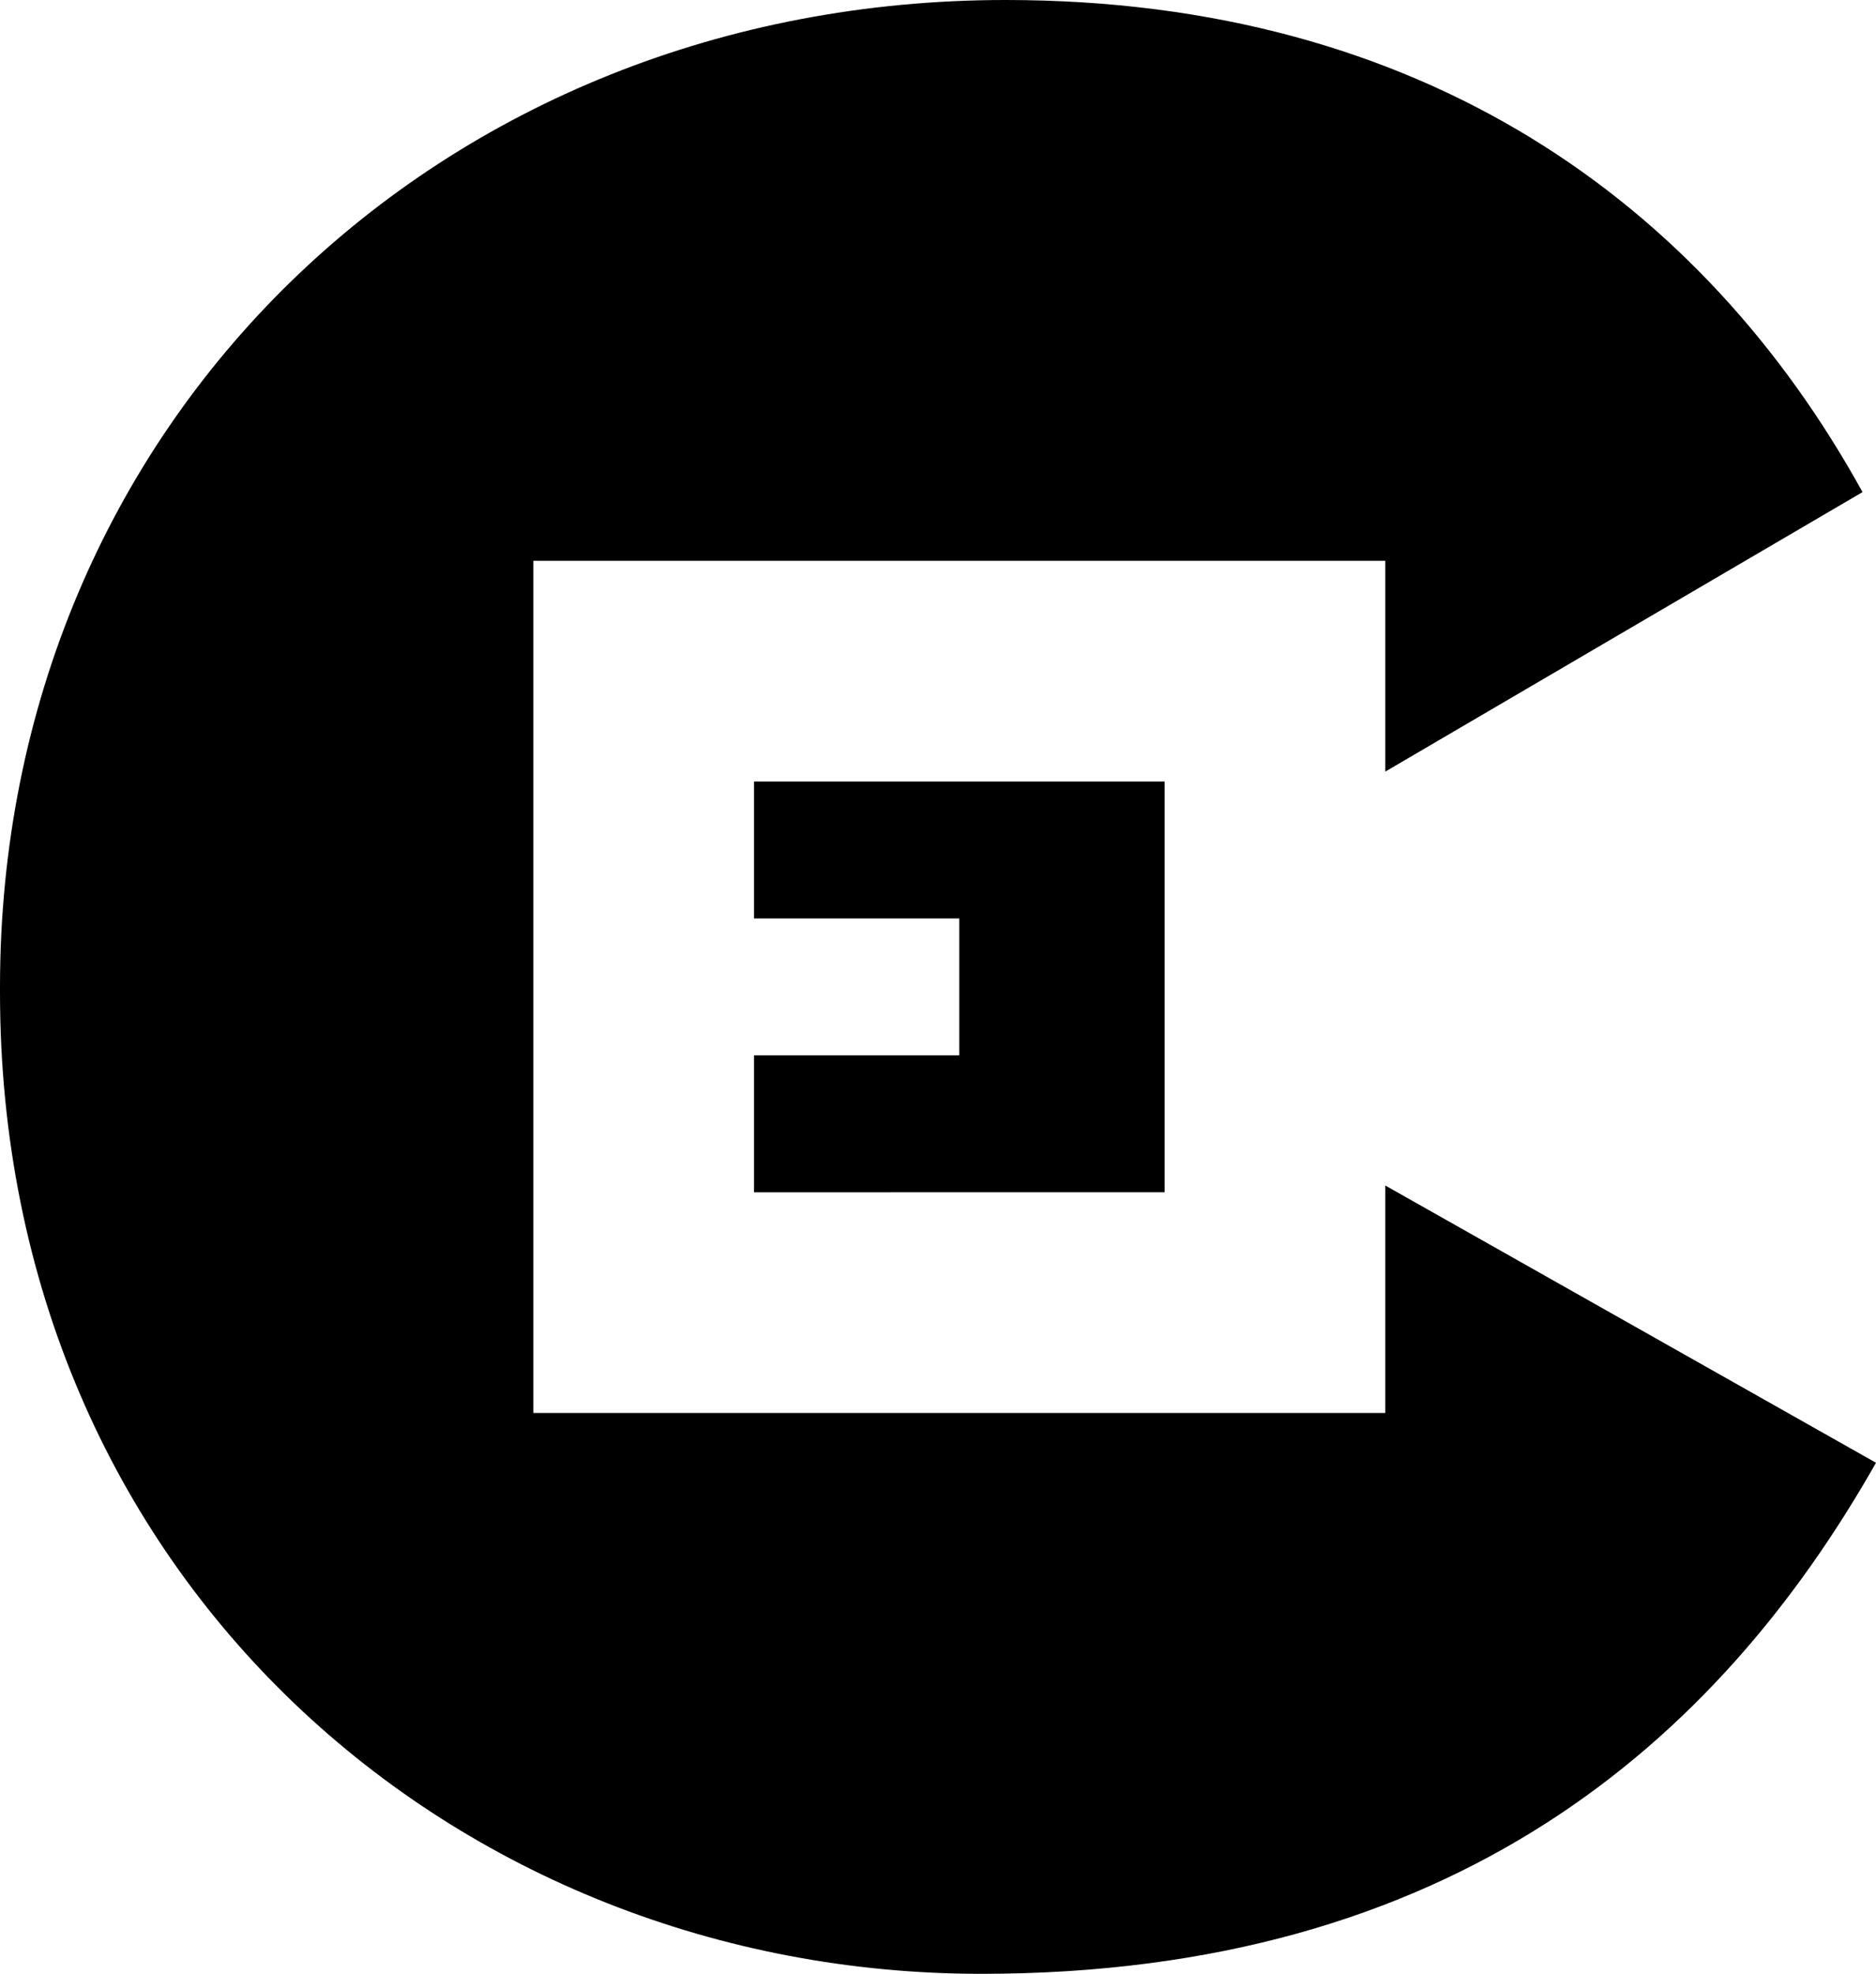 <svg id="a" data-name="Layer_1" xmlns="http://www.w3.org/2000/svg" viewBox="0 0 321.577 338.269">
  <style type="text/css">
        path, polygon {
            fill: #000;
        }
        @media (prefers-color-scheme: dark) {
            path, polygon {
                fill: #fff;
            }
        }
    </style>
  <path d="M321.577,250.686c-27.332,48.189-72.737,87.583-153.371,87.583C78.314,338.269,0,270.615,0,170.062v-.928C0,72.283,75.531,0,172.382,0c71.355,0,119.544,34.755,146.886,84.335l-81.803,47.899v-36.117H91.42v146.035h146.045v-38.978l84.113,47.512Z"/>
  <polygon points="199.636 133.935 199.636 204.324 129.248 204.333 129.248 180.867 164.437 180.867 164.437 157.401 129.248 157.401 129.248 133.935 199.636 133.935"/>
</svg>